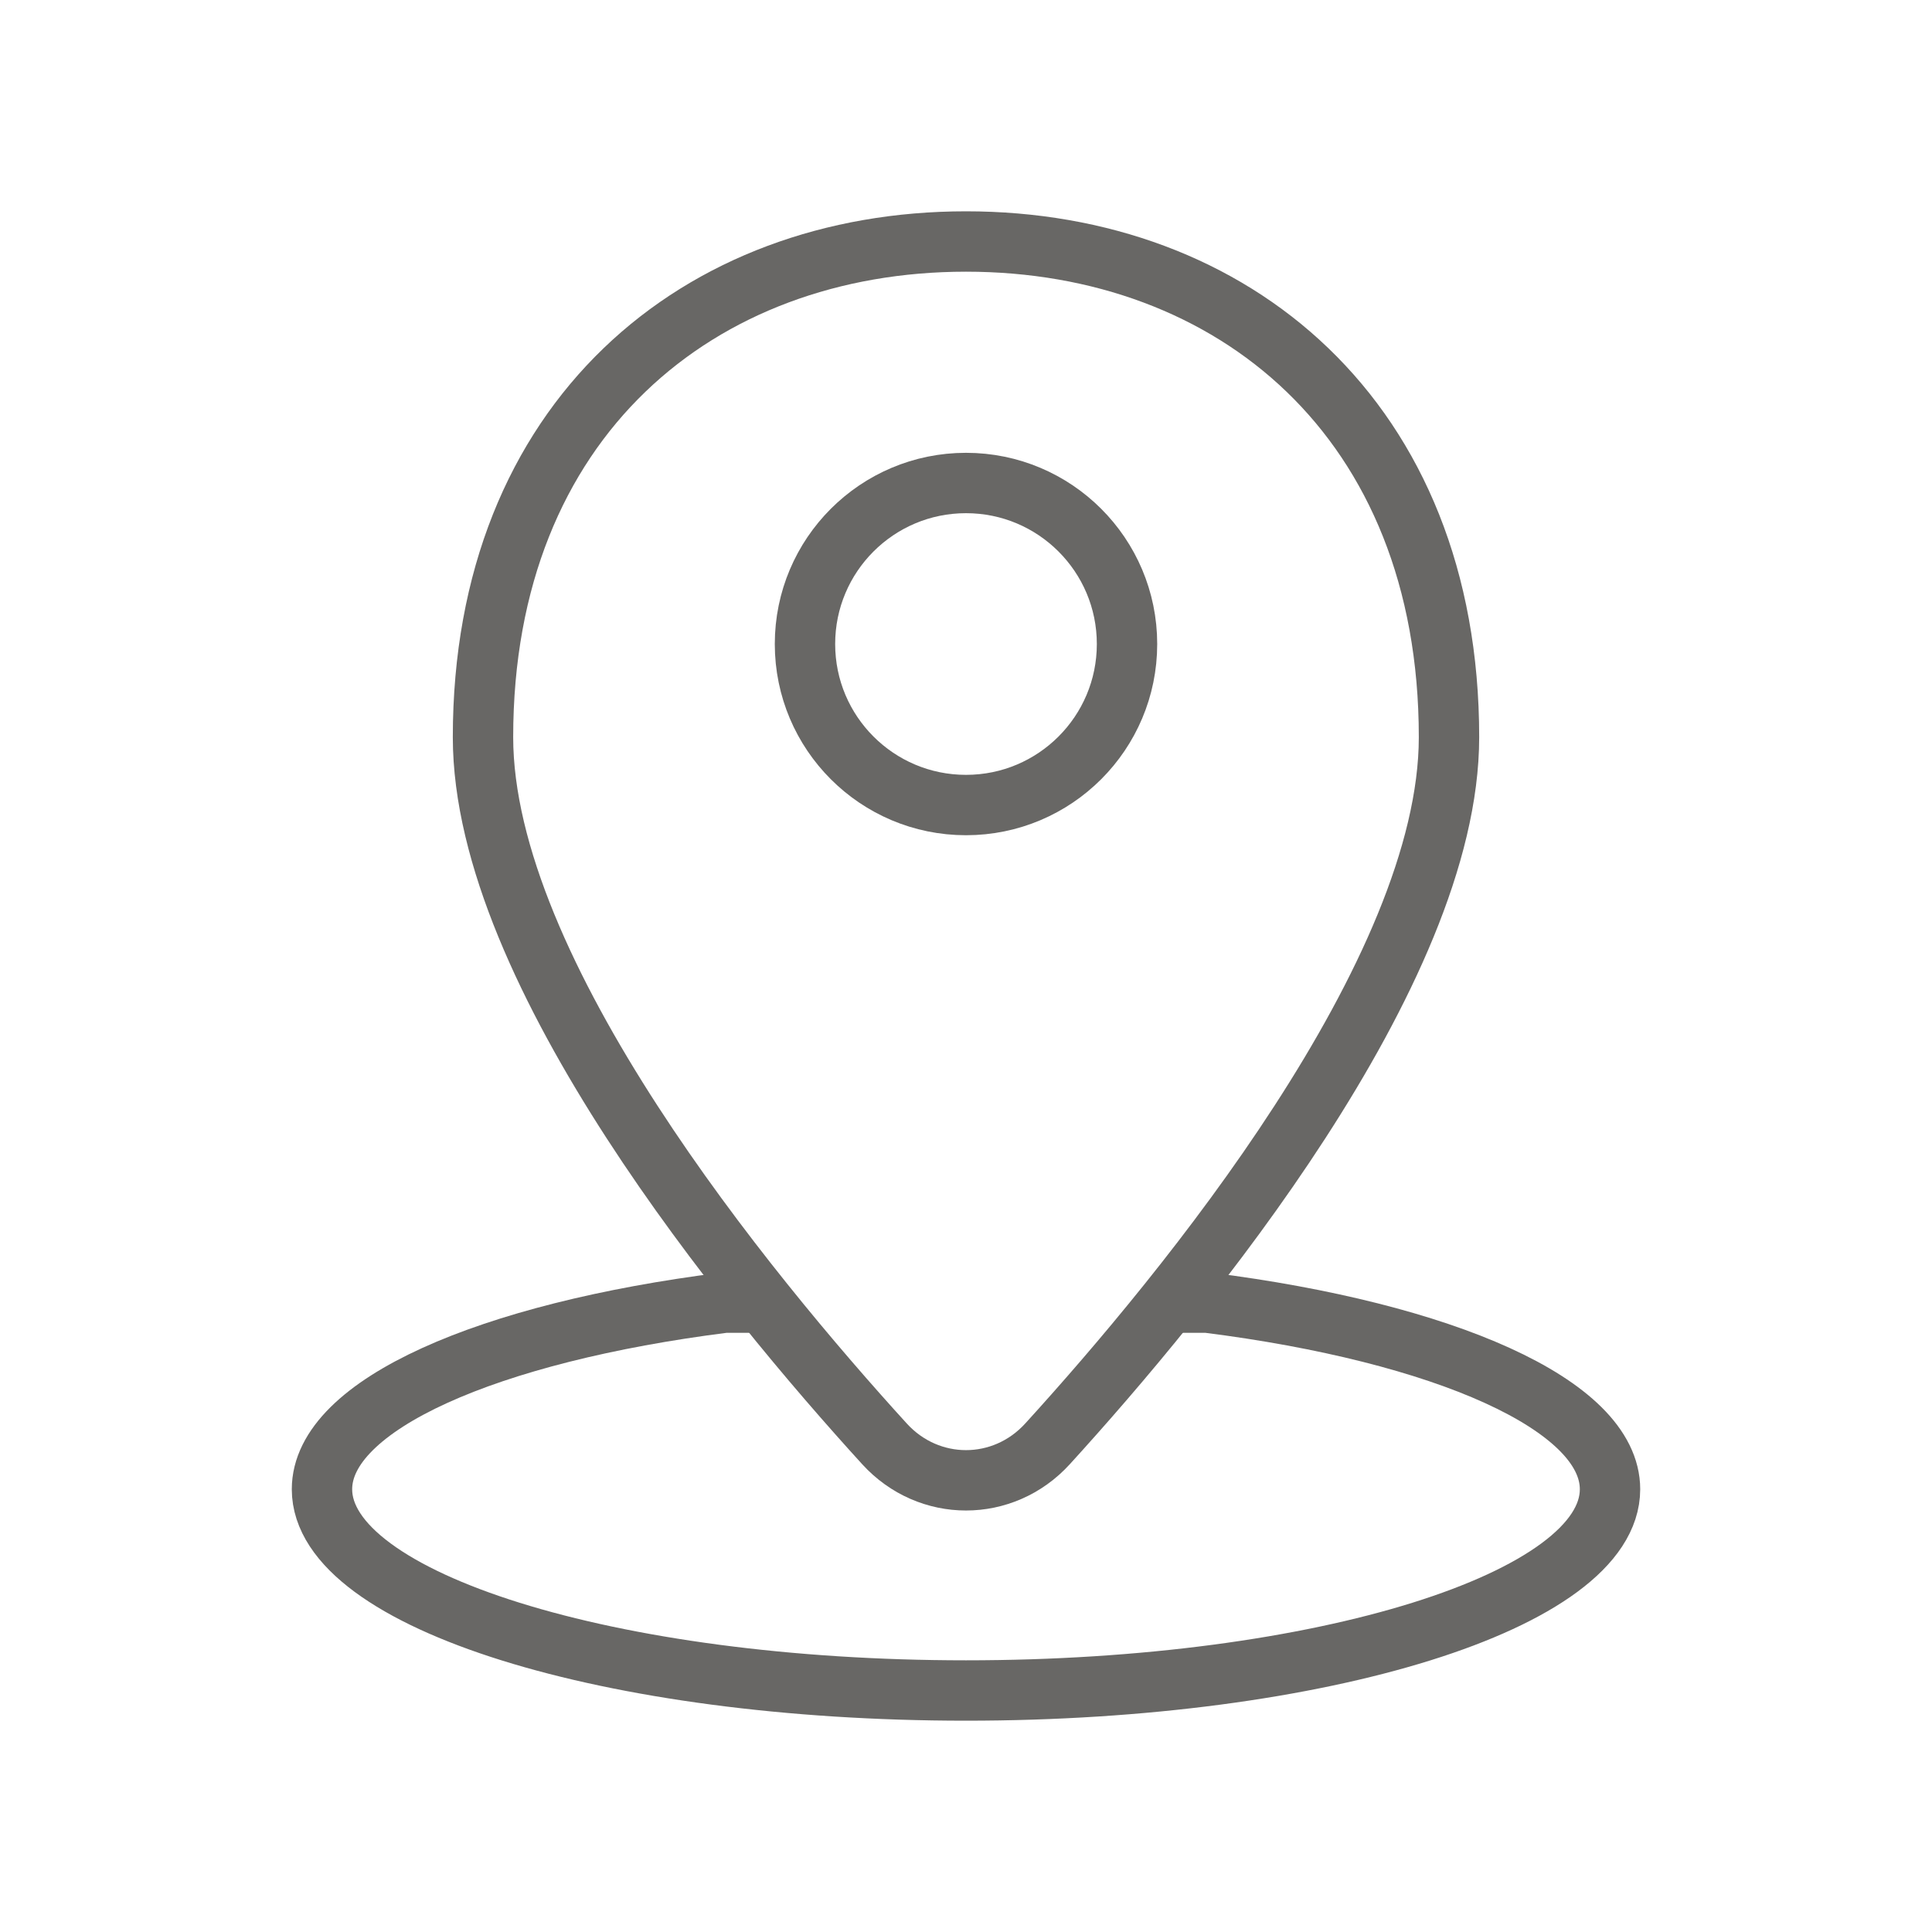 <svg width="32" height="32" viewBox="0 0 32 32" fill="none" xmlns="http://www.w3.org/2000/svg">
<path d="M24 12.21C24 16.106 19.631 21.411 17.35 23.915C16.616 24.72 15.384 24.72 14.65 23.915C12.369 21.411 8 16.106 8 12.21C8 6.94 11.582 4 16 4C20.418 4 24 6.94 24 12.21Z" stroke="#686765" stroke-linejoin="round"/>
<circle cx="16" cy="10.667" r="2.667" stroke="#686765"/>
<path d="M19.334 21.576H20C23.909 22.07 26.667 23.268 26.667 24.667C26.667 26.508 21.891 28 16 28C10.109 28 5.333 26.508 5.333 24.667C5.333 23.268 8.091 22.07 12 21.576H12.667" stroke="#686765"/>
</svg>
